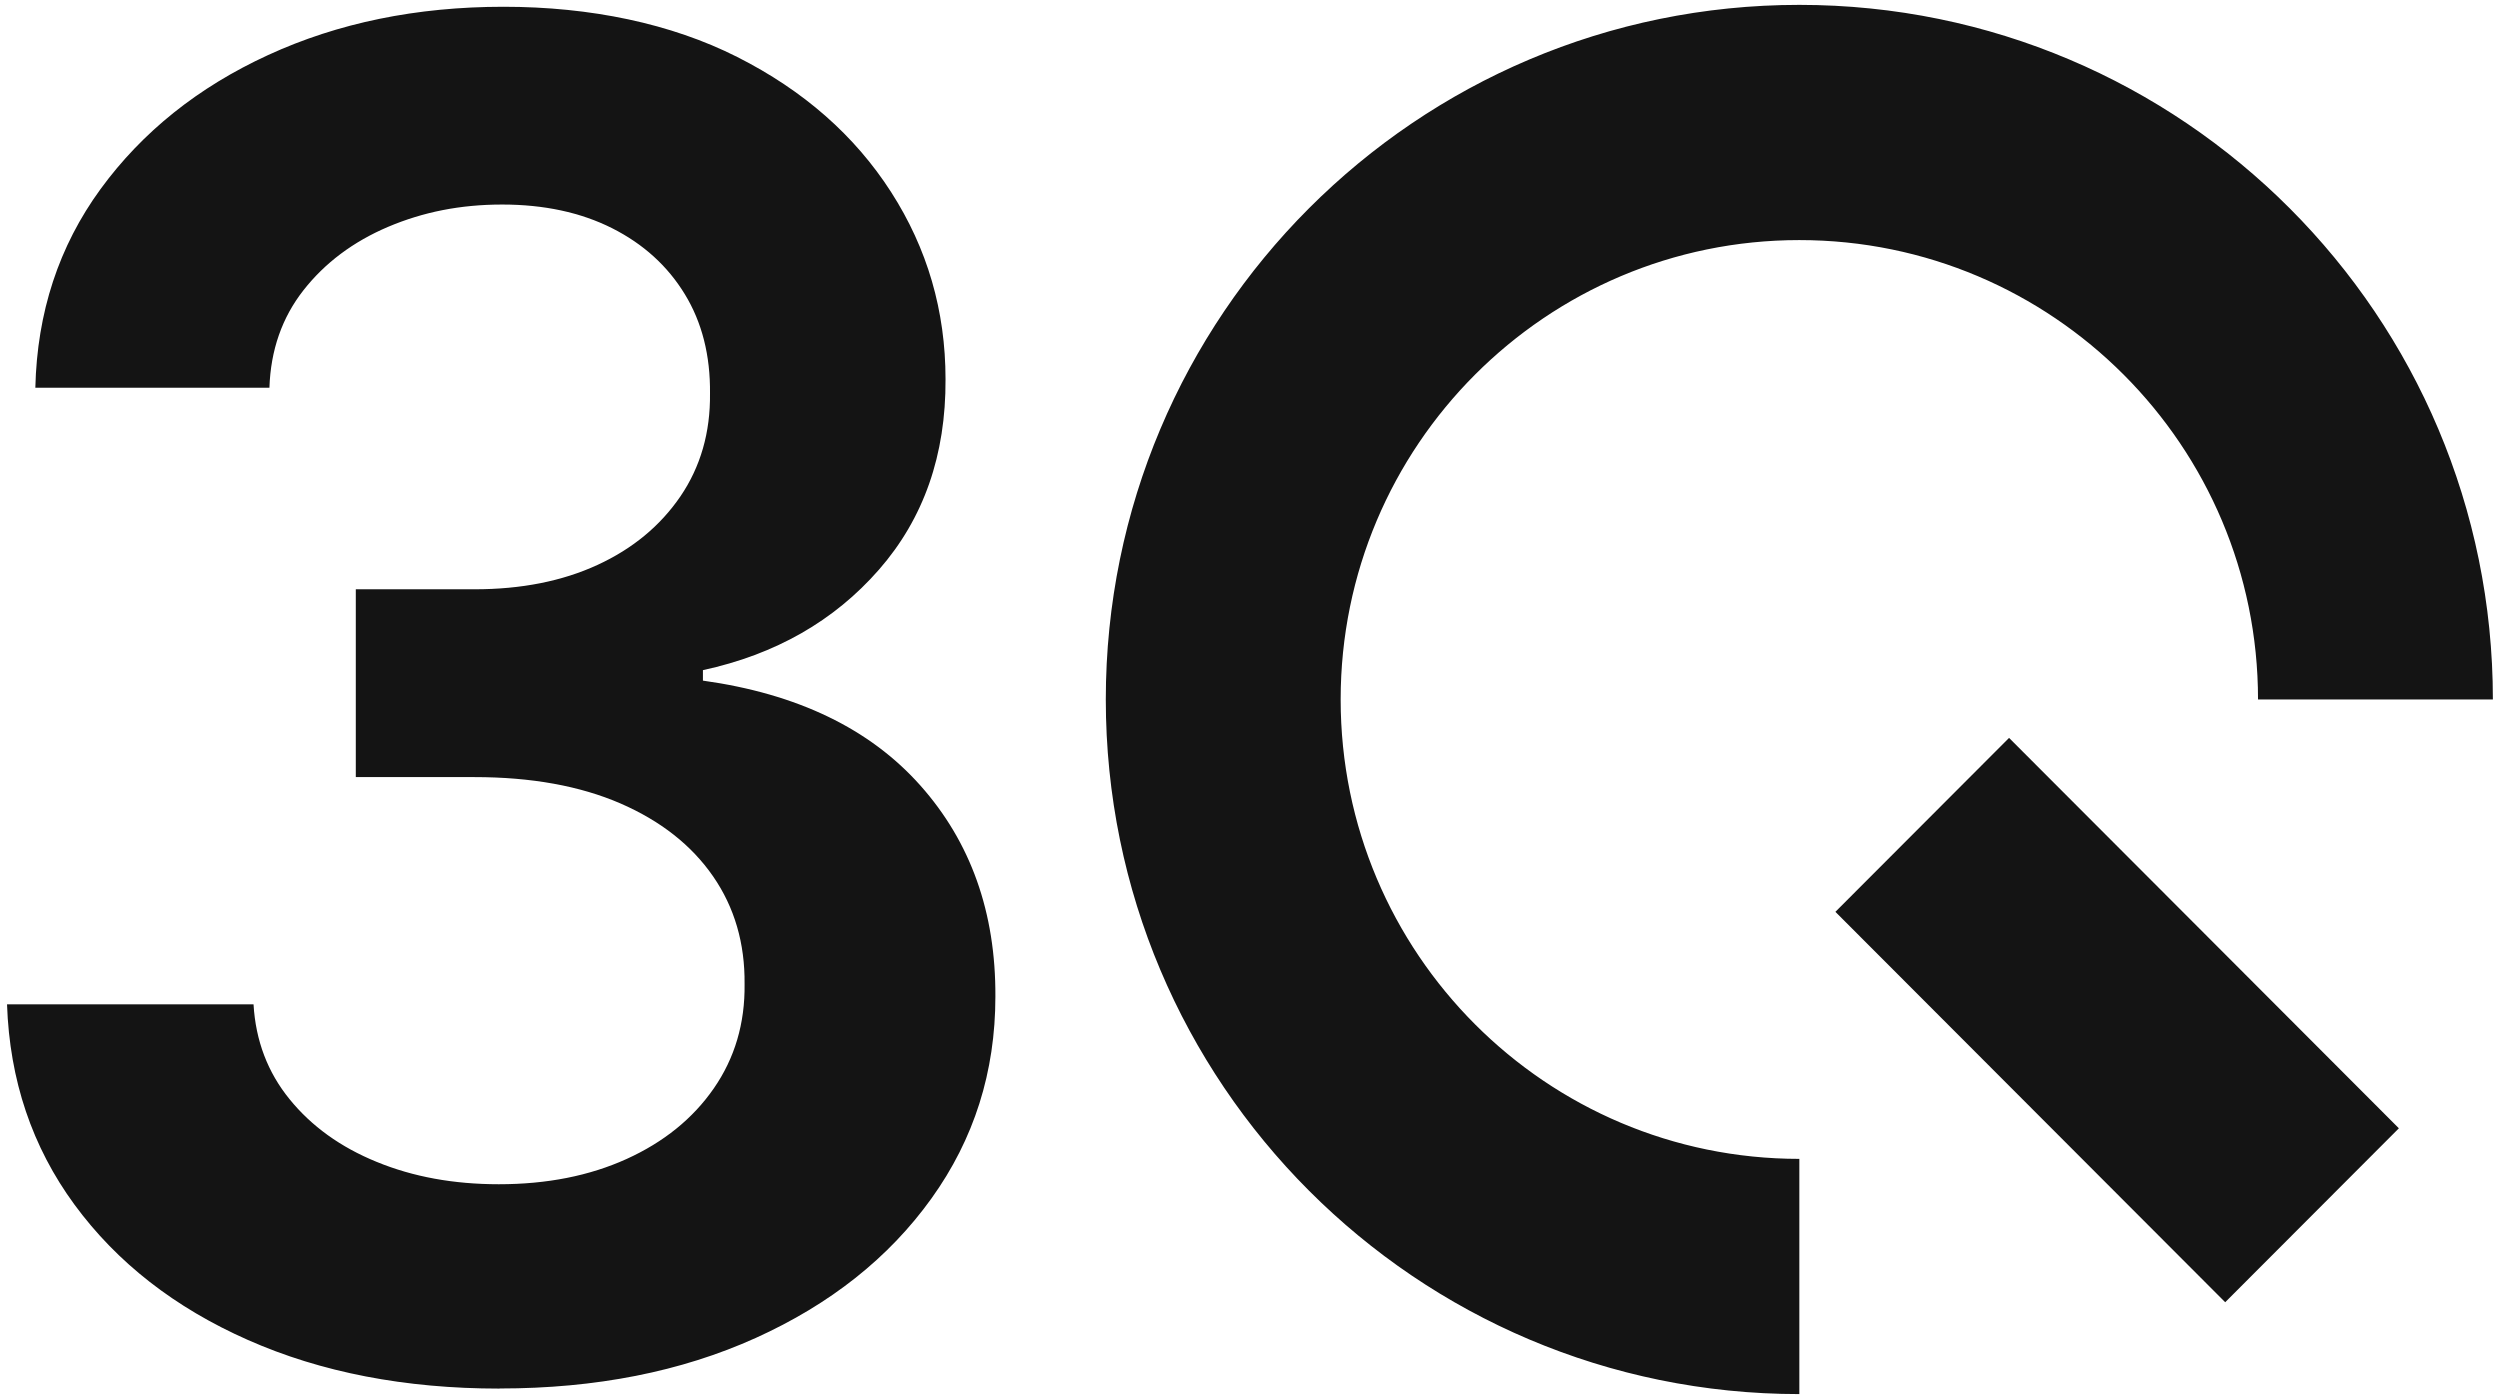 <?xml version="1.0" encoding="UTF-8" standalone="no"?>
<!DOCTYPE svg PUBLIC "-//W3C//DTD SVG 1.1//EN" "http://www.w3.org/Graphics/SVG/1.1/DTD/svg11.dtd">
<svg width="100%" height="100%" viewBox="0 0 218 122" version="1.1" xmlns="http://www.w3.org/2000/svg" xmlns:xlink="http://www.w3.org/1999/xlink" xml:space="preserve" xmlns:serif="http://www.serif.com/" style="fill-rule:evenodd;clip-rule:evenodd;stroke-linejoin:round;stroke-miterlimit:2;">
    <g transform="matrix(0.649,0,0,0.65,0.613,0.185)">
        <path d="M240.816,31.924C206.785,31.924 179.187,59.522 179.187,93.553C179.187,127.585 206.785,155.183 240.816,155.183L240.816,186.738C189.357,186.738 147.631,145.012 147.631,93.553C147.631,42.095 189.357,0.369 240.816,0.369C292.275,0.369 334,42.095 334,93.553L302.445,93.553C302.445,59.522 274.847,31.924 240.816,31.924ZM66.157,186C53.477,186 42.202,183.822 32.375,179.481C22.535,175.139 14.775,169.089 9.069,161.329C3.377,153.583 0.345,144.624 0,134.453L33.12,134.453C33.409,139.332 35.022,143.577 37.971,147.188C40.907,150.799 44.807,153.611 49.686,155.595C54.566,157.594 60.023,158.586 66.074,158.586C72.538,158.586 78.258,157.456 83.247,155.196C88.237,152.935 92.151,149.779 94.962,145.727C97.774,141.675 99.166,137.003 99.097,131.724C99.152,126.266 97.747,121.442 94.866,117.28C91.985,113.117 87.837,109.851 82.406,107.494C76.976,105.151 70.443,103.966 62.807,103.966L46.861,103.966L46.861,78.771L62.807,78.771C69.092,78.771 74.592,77.682 79.333,75.504C84.06,73.327 87.768,70.267 90.483,66.298C93.184,62.328 94.508,57.739 94.452,52.515C94.508,47.402 93.377,42.95 91.062,39.173C88.746,35.383 85.48,32.434 81.29,30.325C77.086,28.216 72.166,27.155 66.529,27.155C60.892,27.155 55.902,28.161 51.203,30.146C46.503,32.144 42.712,34.983 39.832,38.65C36.951,42.316 35.421,46.685 35.256,51.729L3.804,51.729C4.038,41.627 6.96,32.751 12.57,25.074C18.179,17.411 25.677,11.415 35.077,7.101C44.477,2.787 55.02,0.623 66.708,0.623C78.396,0.623 89.215,2.87 98.119,7.363C107.022,11.856 113.9,17.893 118.779,25.473C123.658,33.054 126.097,41.42 126.097,50.585C126.153,60.743 123.175,69.261 117.152,76.138C111.129,83.016 103.246,87.509 93.501,89.618L93.501,91.024C106.181,92.788 115.926,97.474 122.707,105.082C129.488,112.69 132.851,122.131 132.796,133.405C132.796,143.508 129.929,152.536 124.209,160.488C118.489,168.455 110.606,174.684 100.6,179.205C90.58,183.726 79.112,185.986 66.198,185.986L66.157,186ZM321.369,151.081L268.995,98.707L245.661,122.041L298.035,174.415L321.369,151.081Z" style="fill:rgb(20,20,20);"/>
    </g>
</svg>
